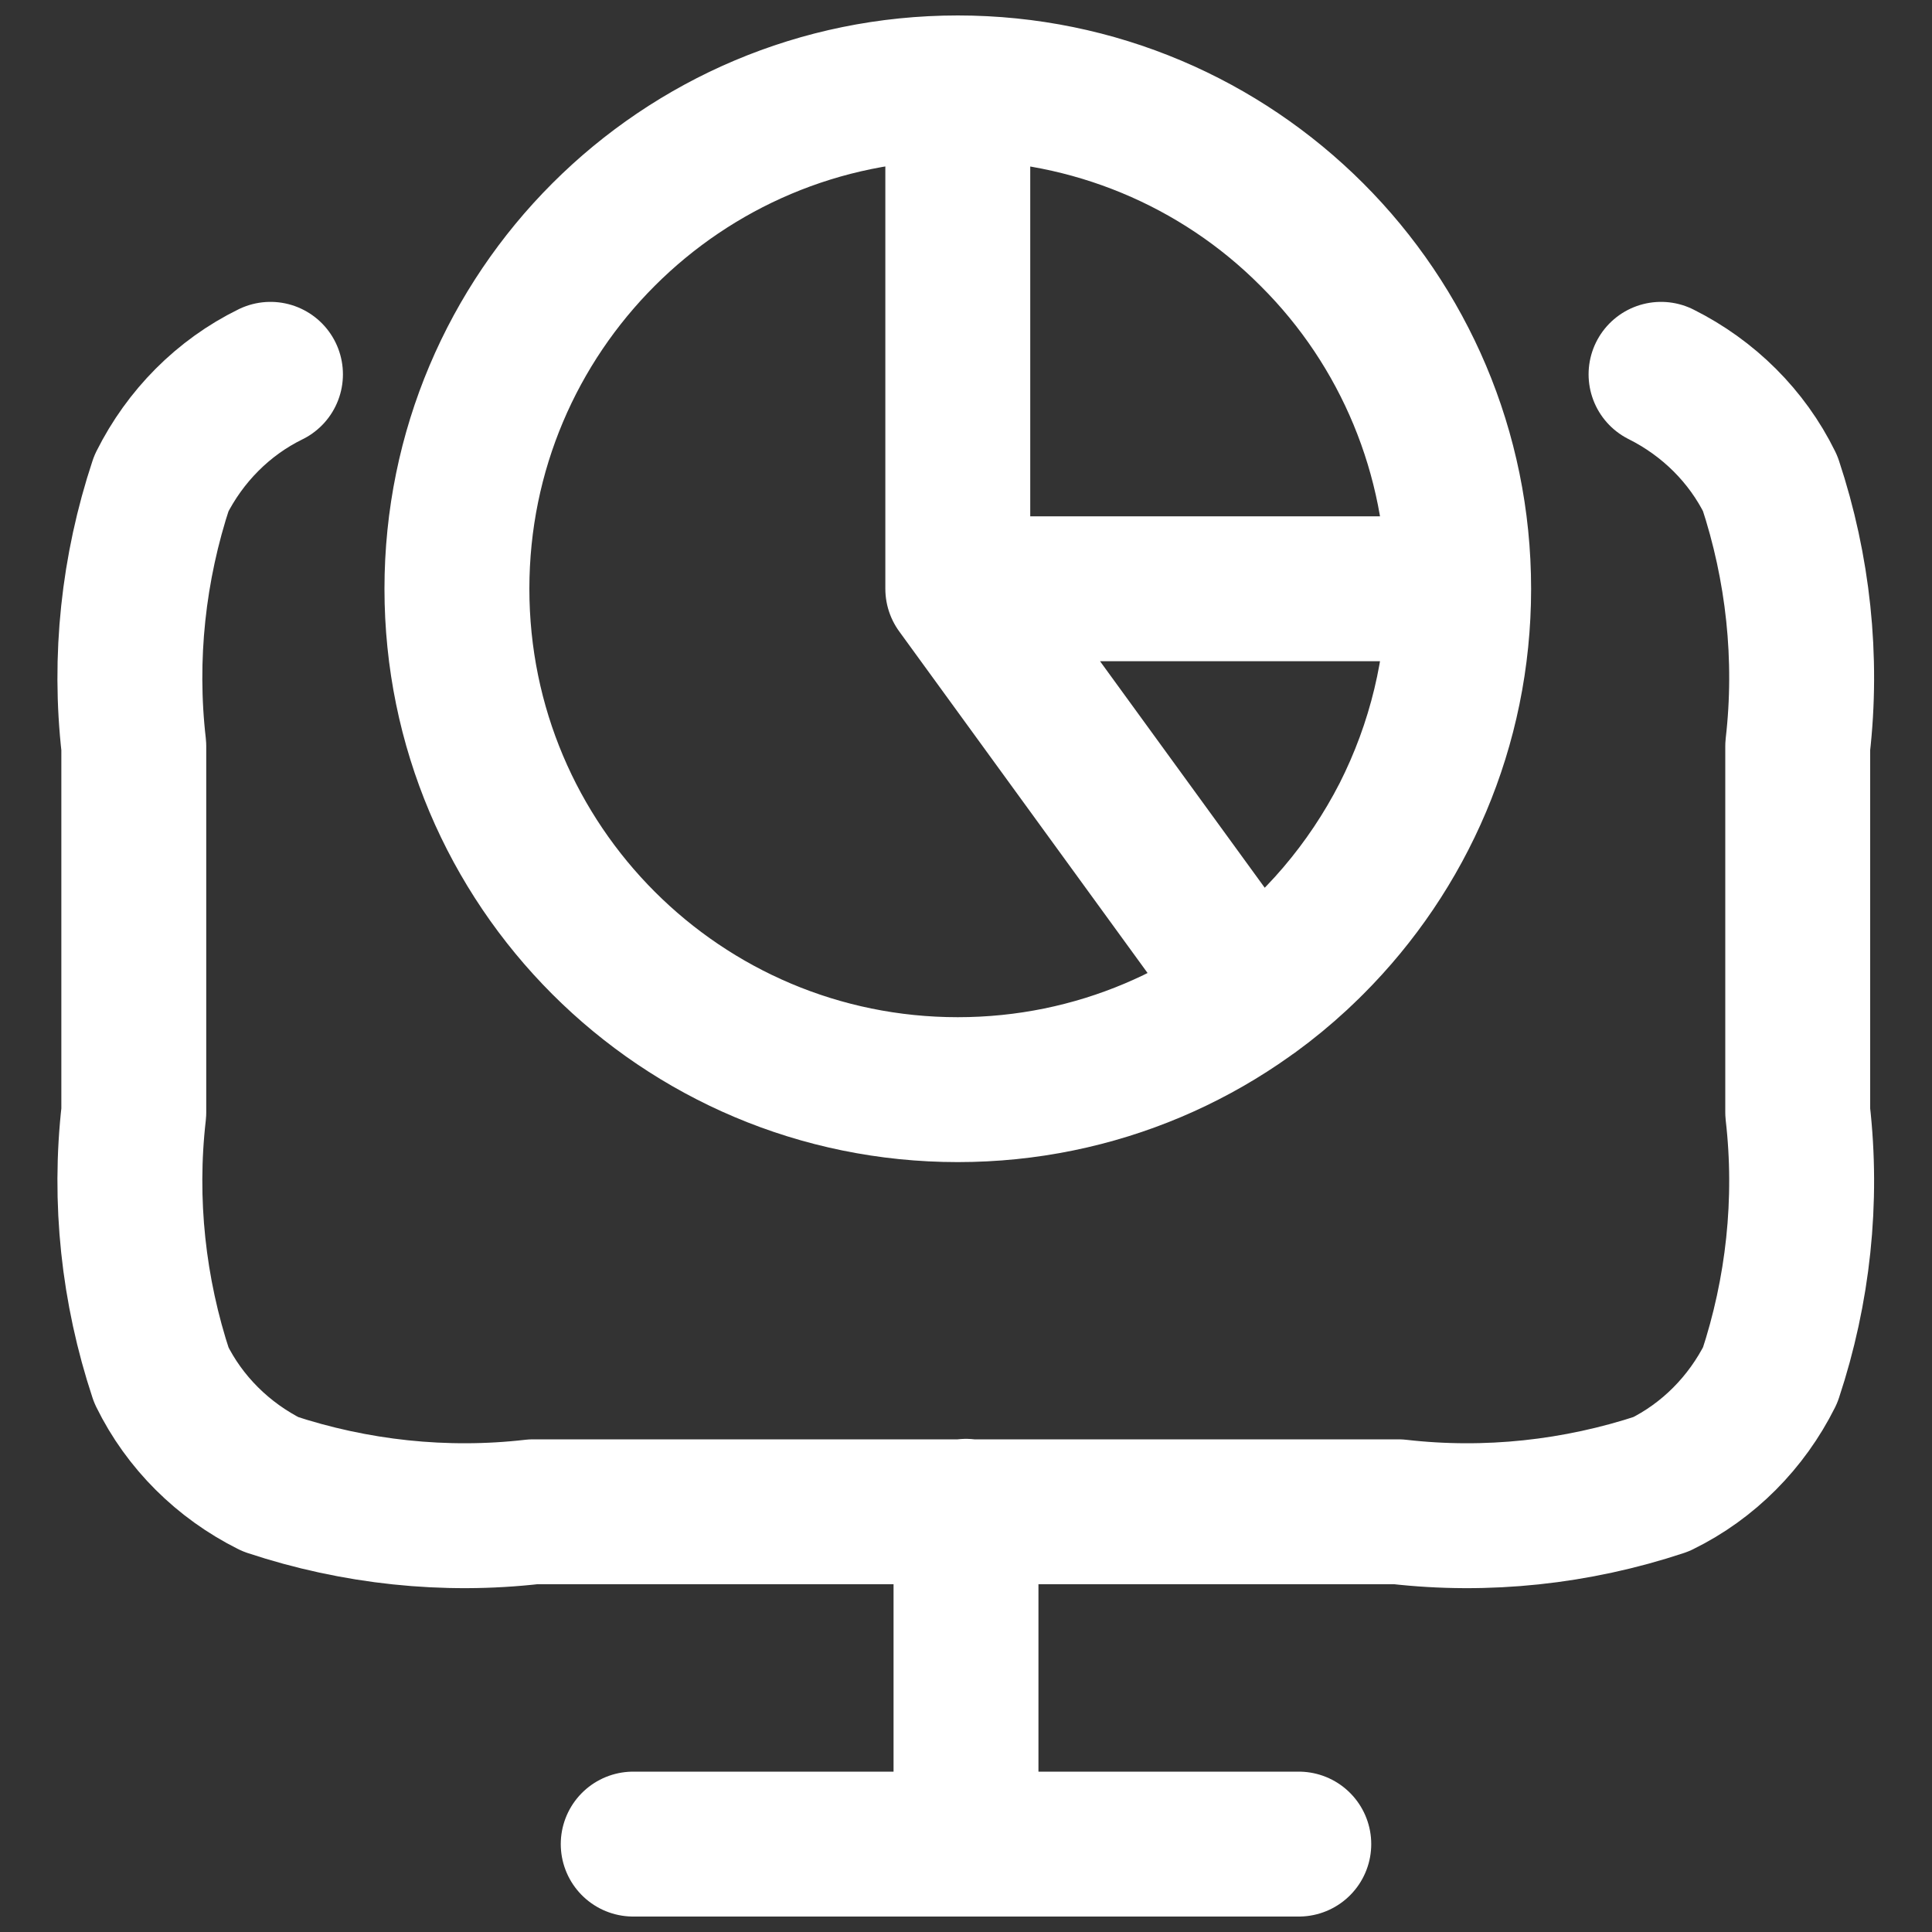 <svg xmlns="http://www.w3.org/2000/svg" id="Layer_1" viewBox="0 0 40 40"><rect x="0" y="0" width="40" height="40" fill="#333333" stroke="none"/><defs><style>.cls-1{fill:none;stroke:#fff;stroke-linecap:round;stroke-linejoin:round;stroke-width:3px;}</style></defs><path id="Path_17018" class="cls-1" d="m19.83,1.82c2.75,0,5.39,1.09,7.33,3.04,1.95,1.94,3.04,4.58,3.04,7.34M19.83,1.82v10.37m0-10.37c-5.73,0-10.37,4.64-10.37,10.37s4.64,10.37,10.37,10.37,10.37-4.64,10.37-10.37M19.83,1.82c5.73,0,10.37,4.64,10.37,10.37m0,0h-10.37m10.37,0c0,1.64-.39,3.25-1.13,4.71-.75,1.46-1.82,2.72-3.14,3.68l-6.1-8.39"></path><path id="Path_18330" class="cls-1" d="m13.11,38.18h13.78m-6.89-6.89v6.89M5.6,7.75c-.98.48-1.77,1.28-2.26,2.26-.58,1.75-.78,3.61-.57,5.44v7.58c-.21,1.83-.01,3.69.57,5.44.48.98,1.28,1.77,2.26,2.26,1.75.58,3.61.78,5.44.57h17.91c1.83.21,3.69.01,5.44-.57.98-.48,1.77-1.28,2.26-2.26.58-1.75.78-3.61.57-5.44v-7.58c.21-1.83.01-3.69-.57-5.44-.48-.98-1.28-1.77-2.26-2.26"></path></svg>